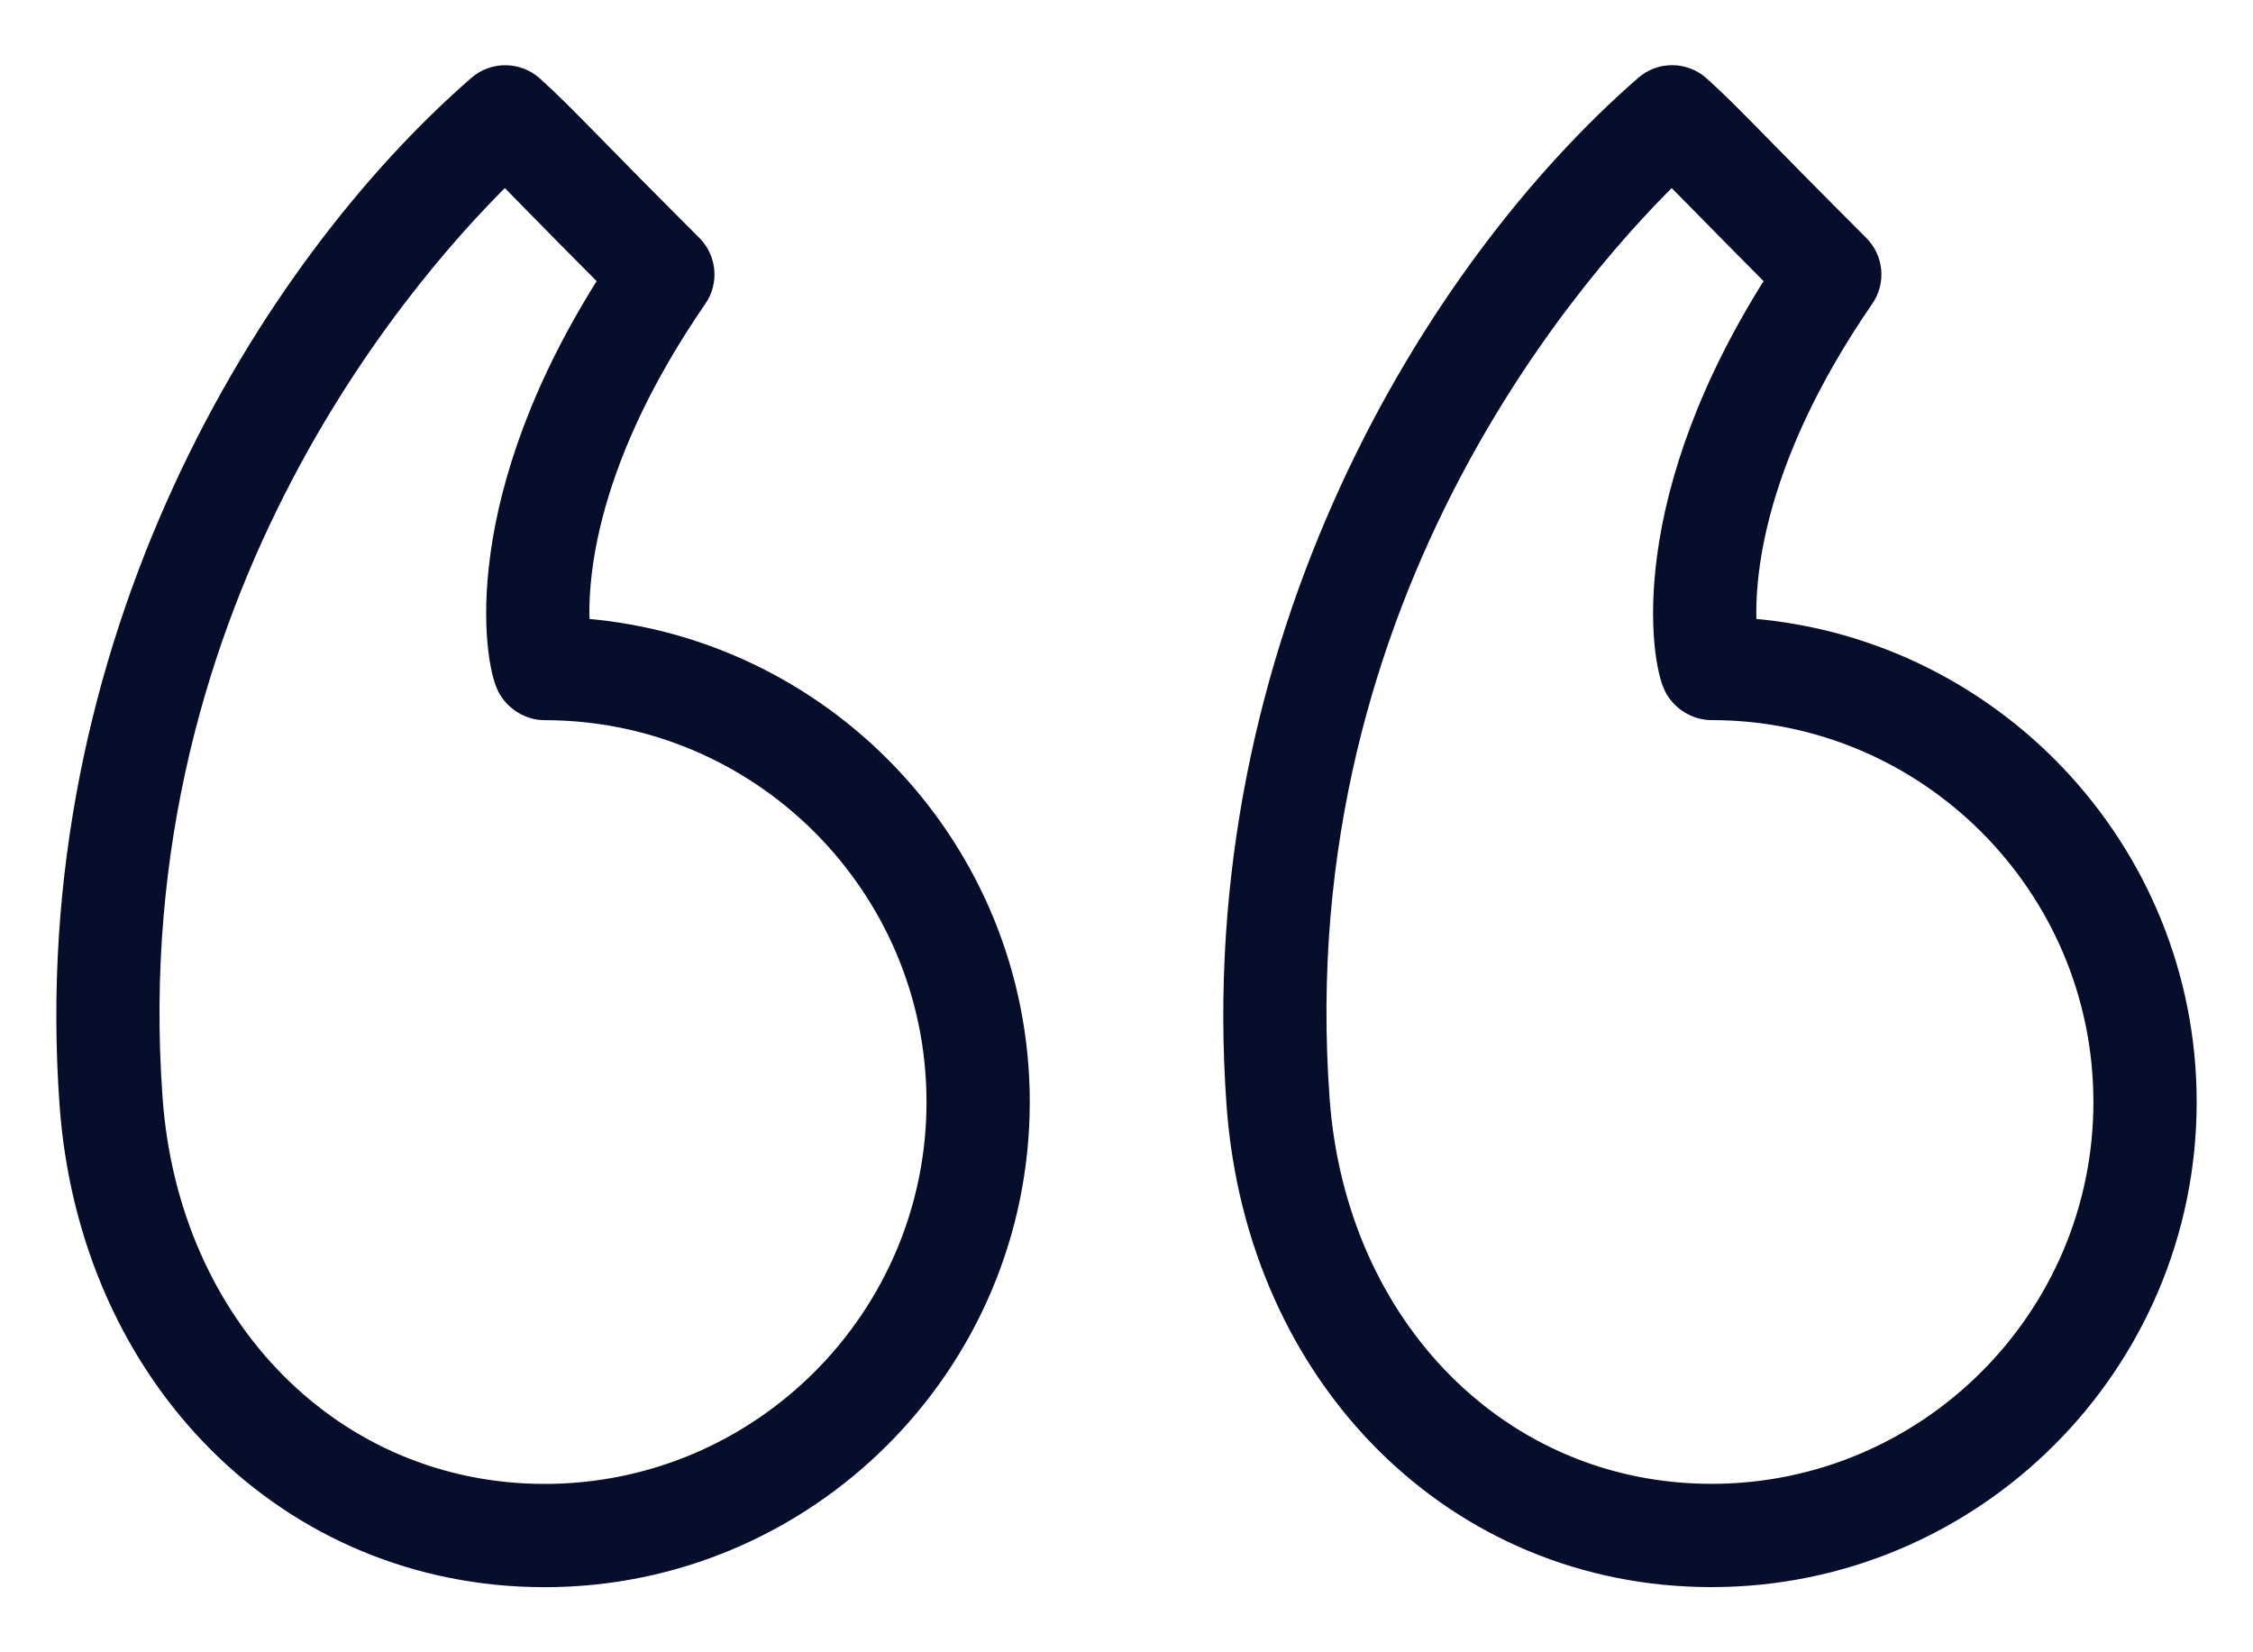 <svg width="30" height="22" viewBox="0 0 30 22" fill="none" xmlns="http://www.w3.org/2000/svg">
<path d="M23.15 8.474C23.094 7.864 23.137 6.207 24.725 3.902C24.845 3.728 24.823 3.494 24.674 3.345C24.026 2.697 23.626 2.289 23.345 2.003C22.975 1.626 22.806 1.454 22.559 1.231C22.395 1.082 22.145 1.08 21.978 1.225C19.211 3.633 16.137 8.609 16.582 14.705C16.843 18.284 19.454 20.882 22.79 20.882C26.214 20.882 29 18.097 29 14.673C29 11.37 26.407 8.661 23.15 8.474ZM22.79 20.007C19.925 20.007 17.681 17.75 17.455 14.641C17.455 14.641 17.455 14.641 17.455 14.641C16.954 7.785 21.03 3.332 22.261 2.153C22.381 2.271 22.518 2.41 22.721 2.616C22.964 2.864 23.297 3.203 23.801 3.709C21.874 6.678 22.238 8.794 22.397 9.097C22.473 9.241 22.628 9.338 22.79 9.338C25.732 9.338 28.125 11.731 28.125 14.673C28.125 17.614 25.732 20.007 22.79 20.007Z" fill="#060E2C" stroke="#060E2C" stroke-width="0.5"/>
<path d="M7.612 8.474C7.555 7.866 7.597 6.21 9.187 3.902C9.306 3.729 9.285 3.494 9.136 3.345C8.49 2.699 8.089 2.291 7.809 2.005C7.438 1.627 7.269 1.455 7.022 1.231C6.857 1.083 6.607 1.081 6.441 1.225C3.673 3.633 0.599 8.608 1.043 14.705V14.705C1.305 18.284 3.916 20.883 7.252 20.883C10.676 20.883 13.462 18.097 13.462 14.673C13.462 11.37 10.87 8.661 7.612 8.474ZM7.252 20.008C4.388 20.008 2.143 17.751 1.916 14.641V14.642C1.417 7.784 5.492 3.332 6.724 2.153C6.844 2.271 6.982 2.411 7.184 2.618C7.427 2.866 7.76 3.204 8.263 3.709C6.336 6.679 6.7 8.794 6.859 9.097C6.935 9.241 7.09 9.339 7.252 9.339C10.194 9.339 12.587 11.732 12.587 14.673C12.587 17.614 10.194 20.008 7.252 20.008Z" fill="#060E2C" stroke="#060E2C" stroke-width="0.5"/>
</svg>
